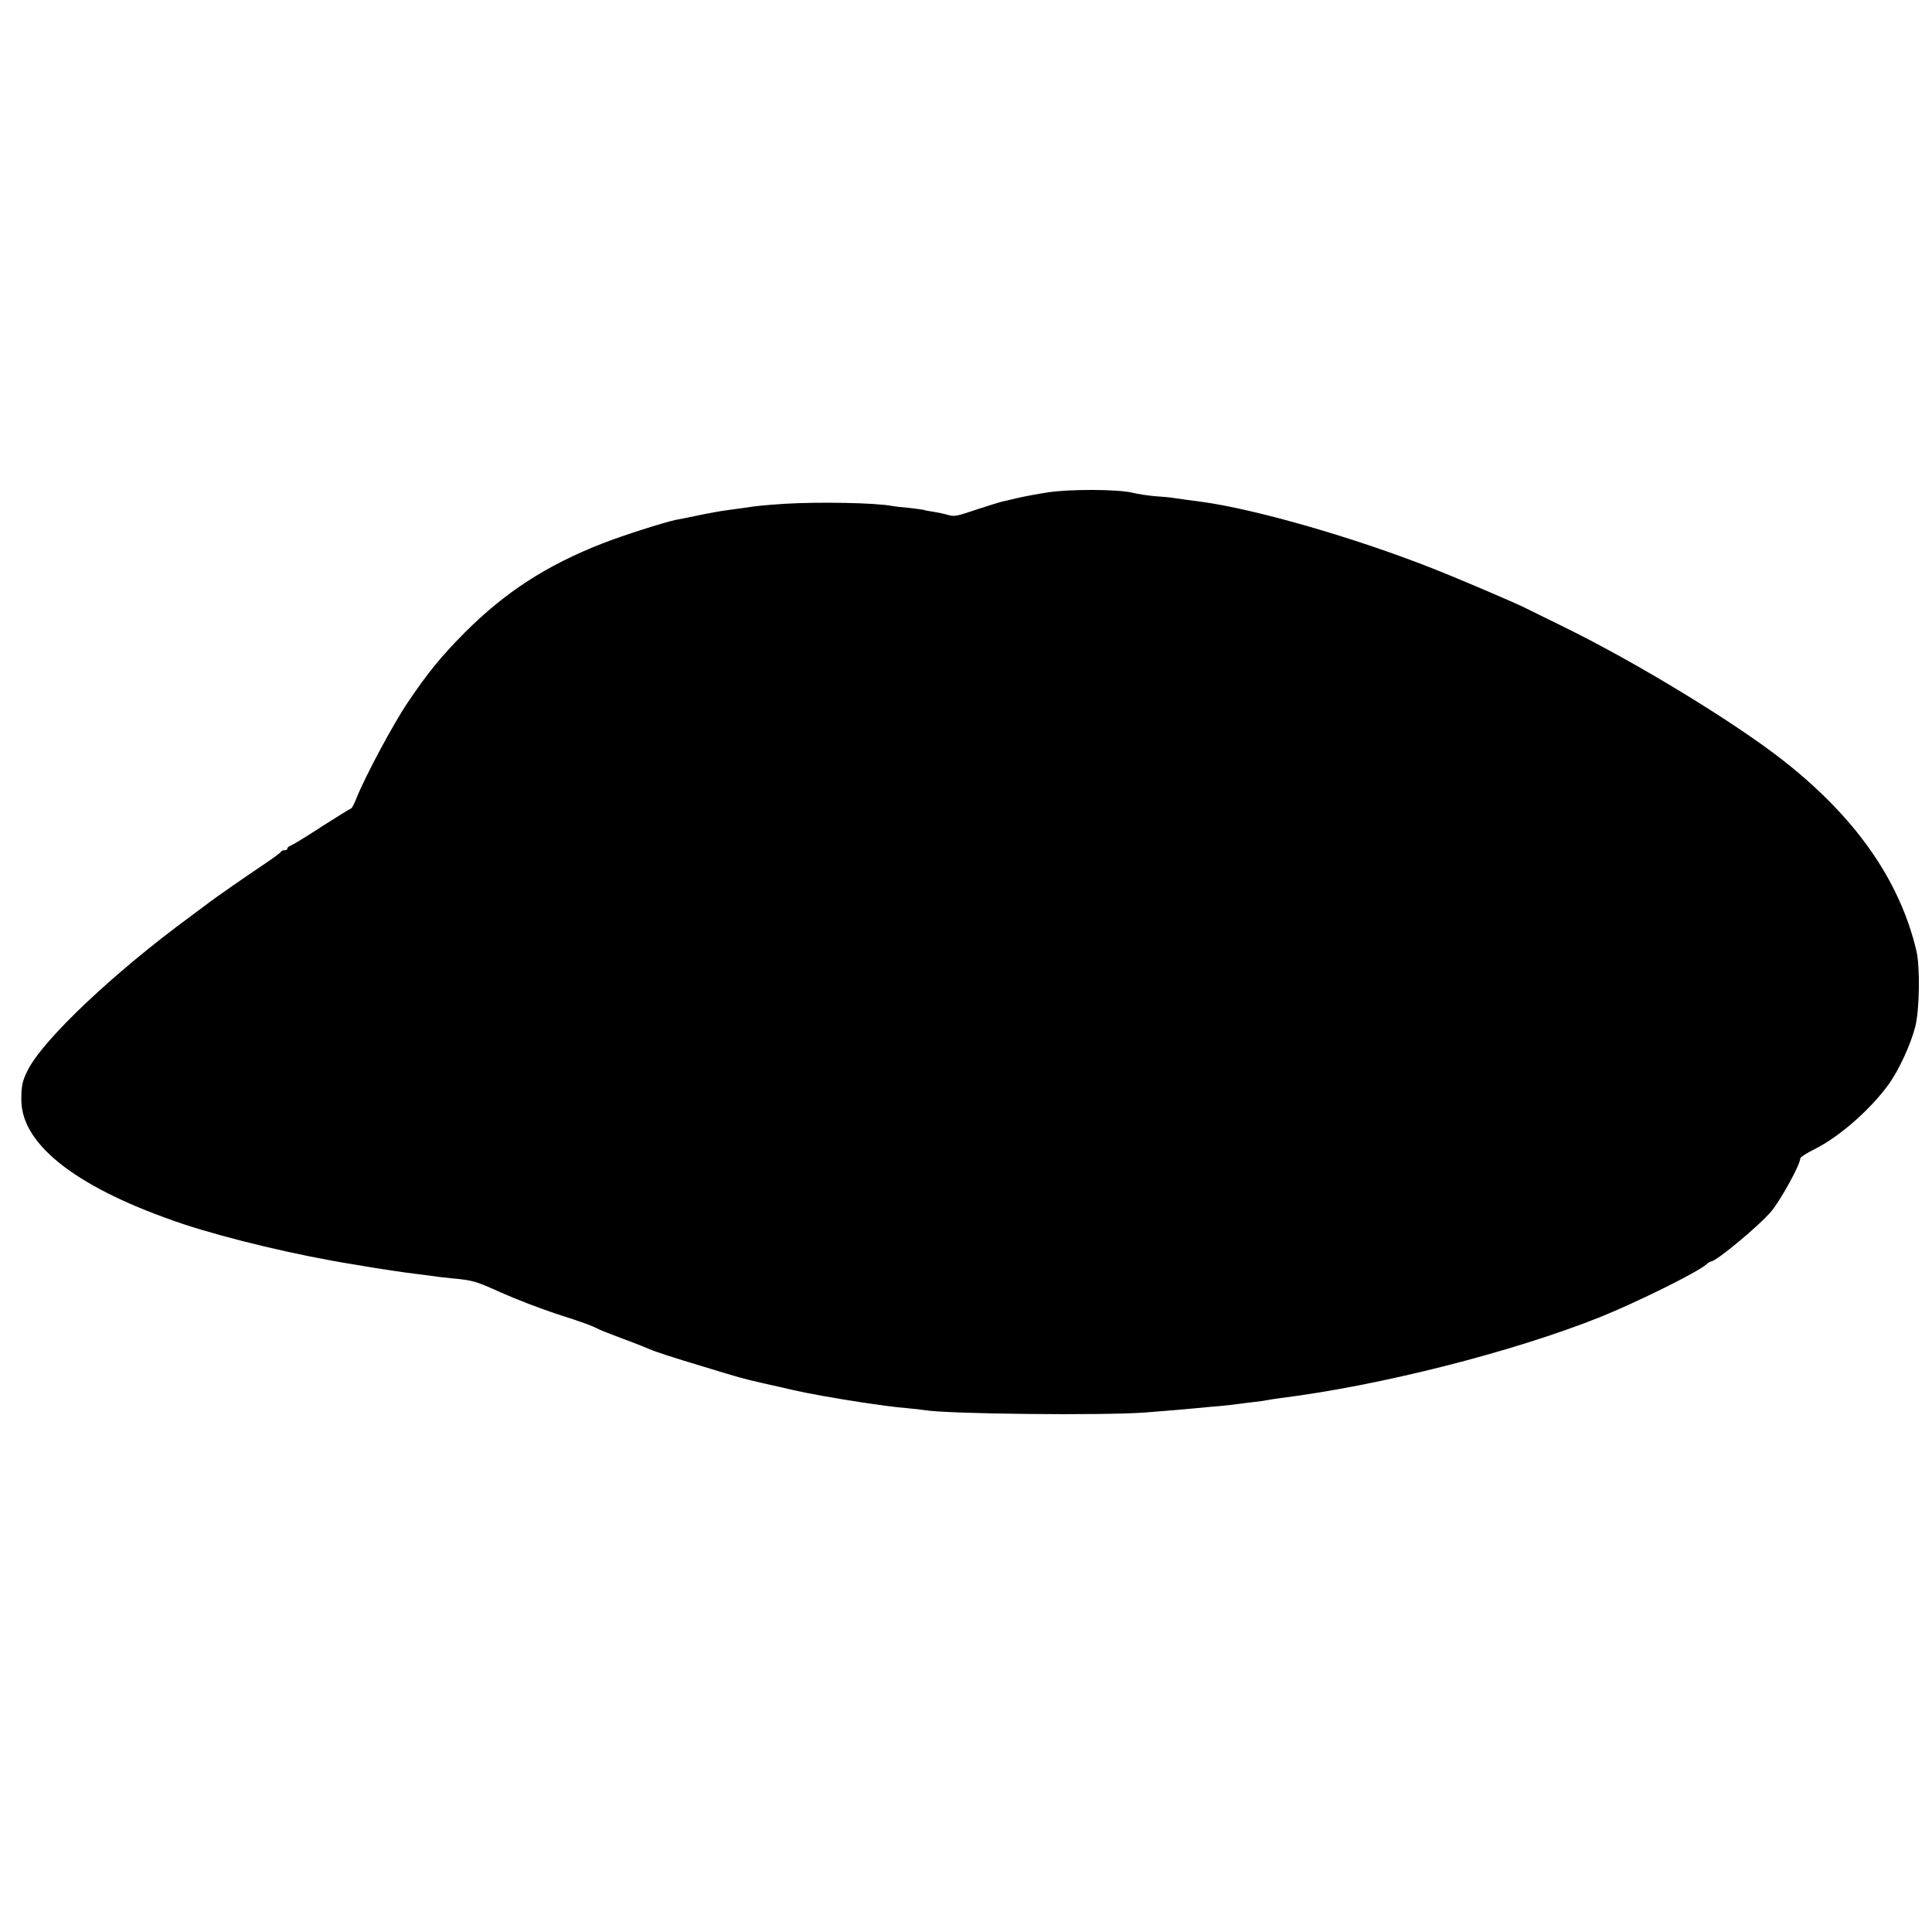 <?xml version="1.0" standalone="no"?>
<!DOCTYPE svg PUBLIC "-//W3C//DTD SVG 20010904//EN"
 "http://www.w3.org/TR/2001/REC-SVG-20010904/DTD/svg10.dtd">
<svg version="1.0" xmlns="http://www.w3.org/2000/svg"
 width="968pt" height="968pt" viewBox="0 0 968 968"
 preserveAspectRatio="xMidYMid meet">
<g transform="translate(0,968) scale(0.1,-0.1)"
fill="#000000" stroke="none">
<path d="M5250 7213 c-52 -8 -122 -21 -155 -29 -33 -8 -69 -16 -81 -19 -11 -3
-63 -19 -115 -36 -113 -38 -116 -38 -153 -28 -16 5 -47 11 -70 15 -22 3 -43 7
-46 9 -3 1 -36 6 -73 10 -37 3 -77 8 -88 10 -81 16 -366 21 -534 11 -104 -7
-140 -10 -210 -21 -16 -2 -52 -7 -80 -11 -27 -3 -93 -15 -145 -26 -52 -11
-104 -21 -115 -23 -61 -13 -265 -78 -367 -118 -281 -110 -487 -244 -689 -446
-120 -121 -186 -202 -287 -352 -71 -105 -209 -363 -253 -471 -12 -32 -26 -58
-29 -58 -3 0 -69 -41 -146 -90 -76 -50 -147 -93 -156 -96 -10 -4 -18 -10 -18
-15 0 -5 -6 -9 -14 -9 -8 0 -16 -3 -18 -7 -1 -5 -39 -32 -83 -62 -128 -86
-237 -163 -275 -191 -19 -15 -62 -46 -95 -71 -383 -281 -737 -615 -816 -771
-27 -53 -33 -81 -32 -154 4 -226 291 -443 814 -618 221 -73 575 -157 844 -200
17 -3 71 -12 120 -20 50 -8 113 -17 140 -21 88 -11 114 -15 147 -19 18 -3 60
-8 93 -11 107 -10 118 -14 245 -71 69 -31 193 -79 275 -106 143 -46 178 -59
217 -79 10 -5 66 -27 125 -49 60 -22 117 -45 128 -50 29 -13 121 -43 275 -89
173 -53 187 -57 295 -82 50 -11 117 -26 150 -34 75 -17 214 -42 340 -61 122
-18 168 -24 225 -29 36 -3 76 -8 90 -10 111 -20 900 -28 1110 -12 153 12 209
17 260 22 25 3 74 7 110 10 36 3 76 8 90 10 14 2 50 7 80 10 30 3 62 8 70 10
8 2 38 6 65 10 497 62 1163 230 1605 407 185 75 485 223 531 264 8 8 19 14 23
14 25 0 243 181 301 251 48 58 145 234 145 265 0 6 33 27 73 47 123 61 282
201 372 327 51 72 108 197 131 285 22 87 25 304 5 385 -85 353 -306 667 -667
950 -246 193 -741 494 -1099 669 -93 46 -181 89 -195 96 -52 26 -330 145 -465
198 -388 153 -881 295 -1150 332 -22 3 -56 8 -75 10 -19 3 -51 7 -70 10 -19 3
-62 7 -95 9 -33 3 -82 10 -110 17 -73 18 -313 19 -425 2z"/>
</g>
</svg>
